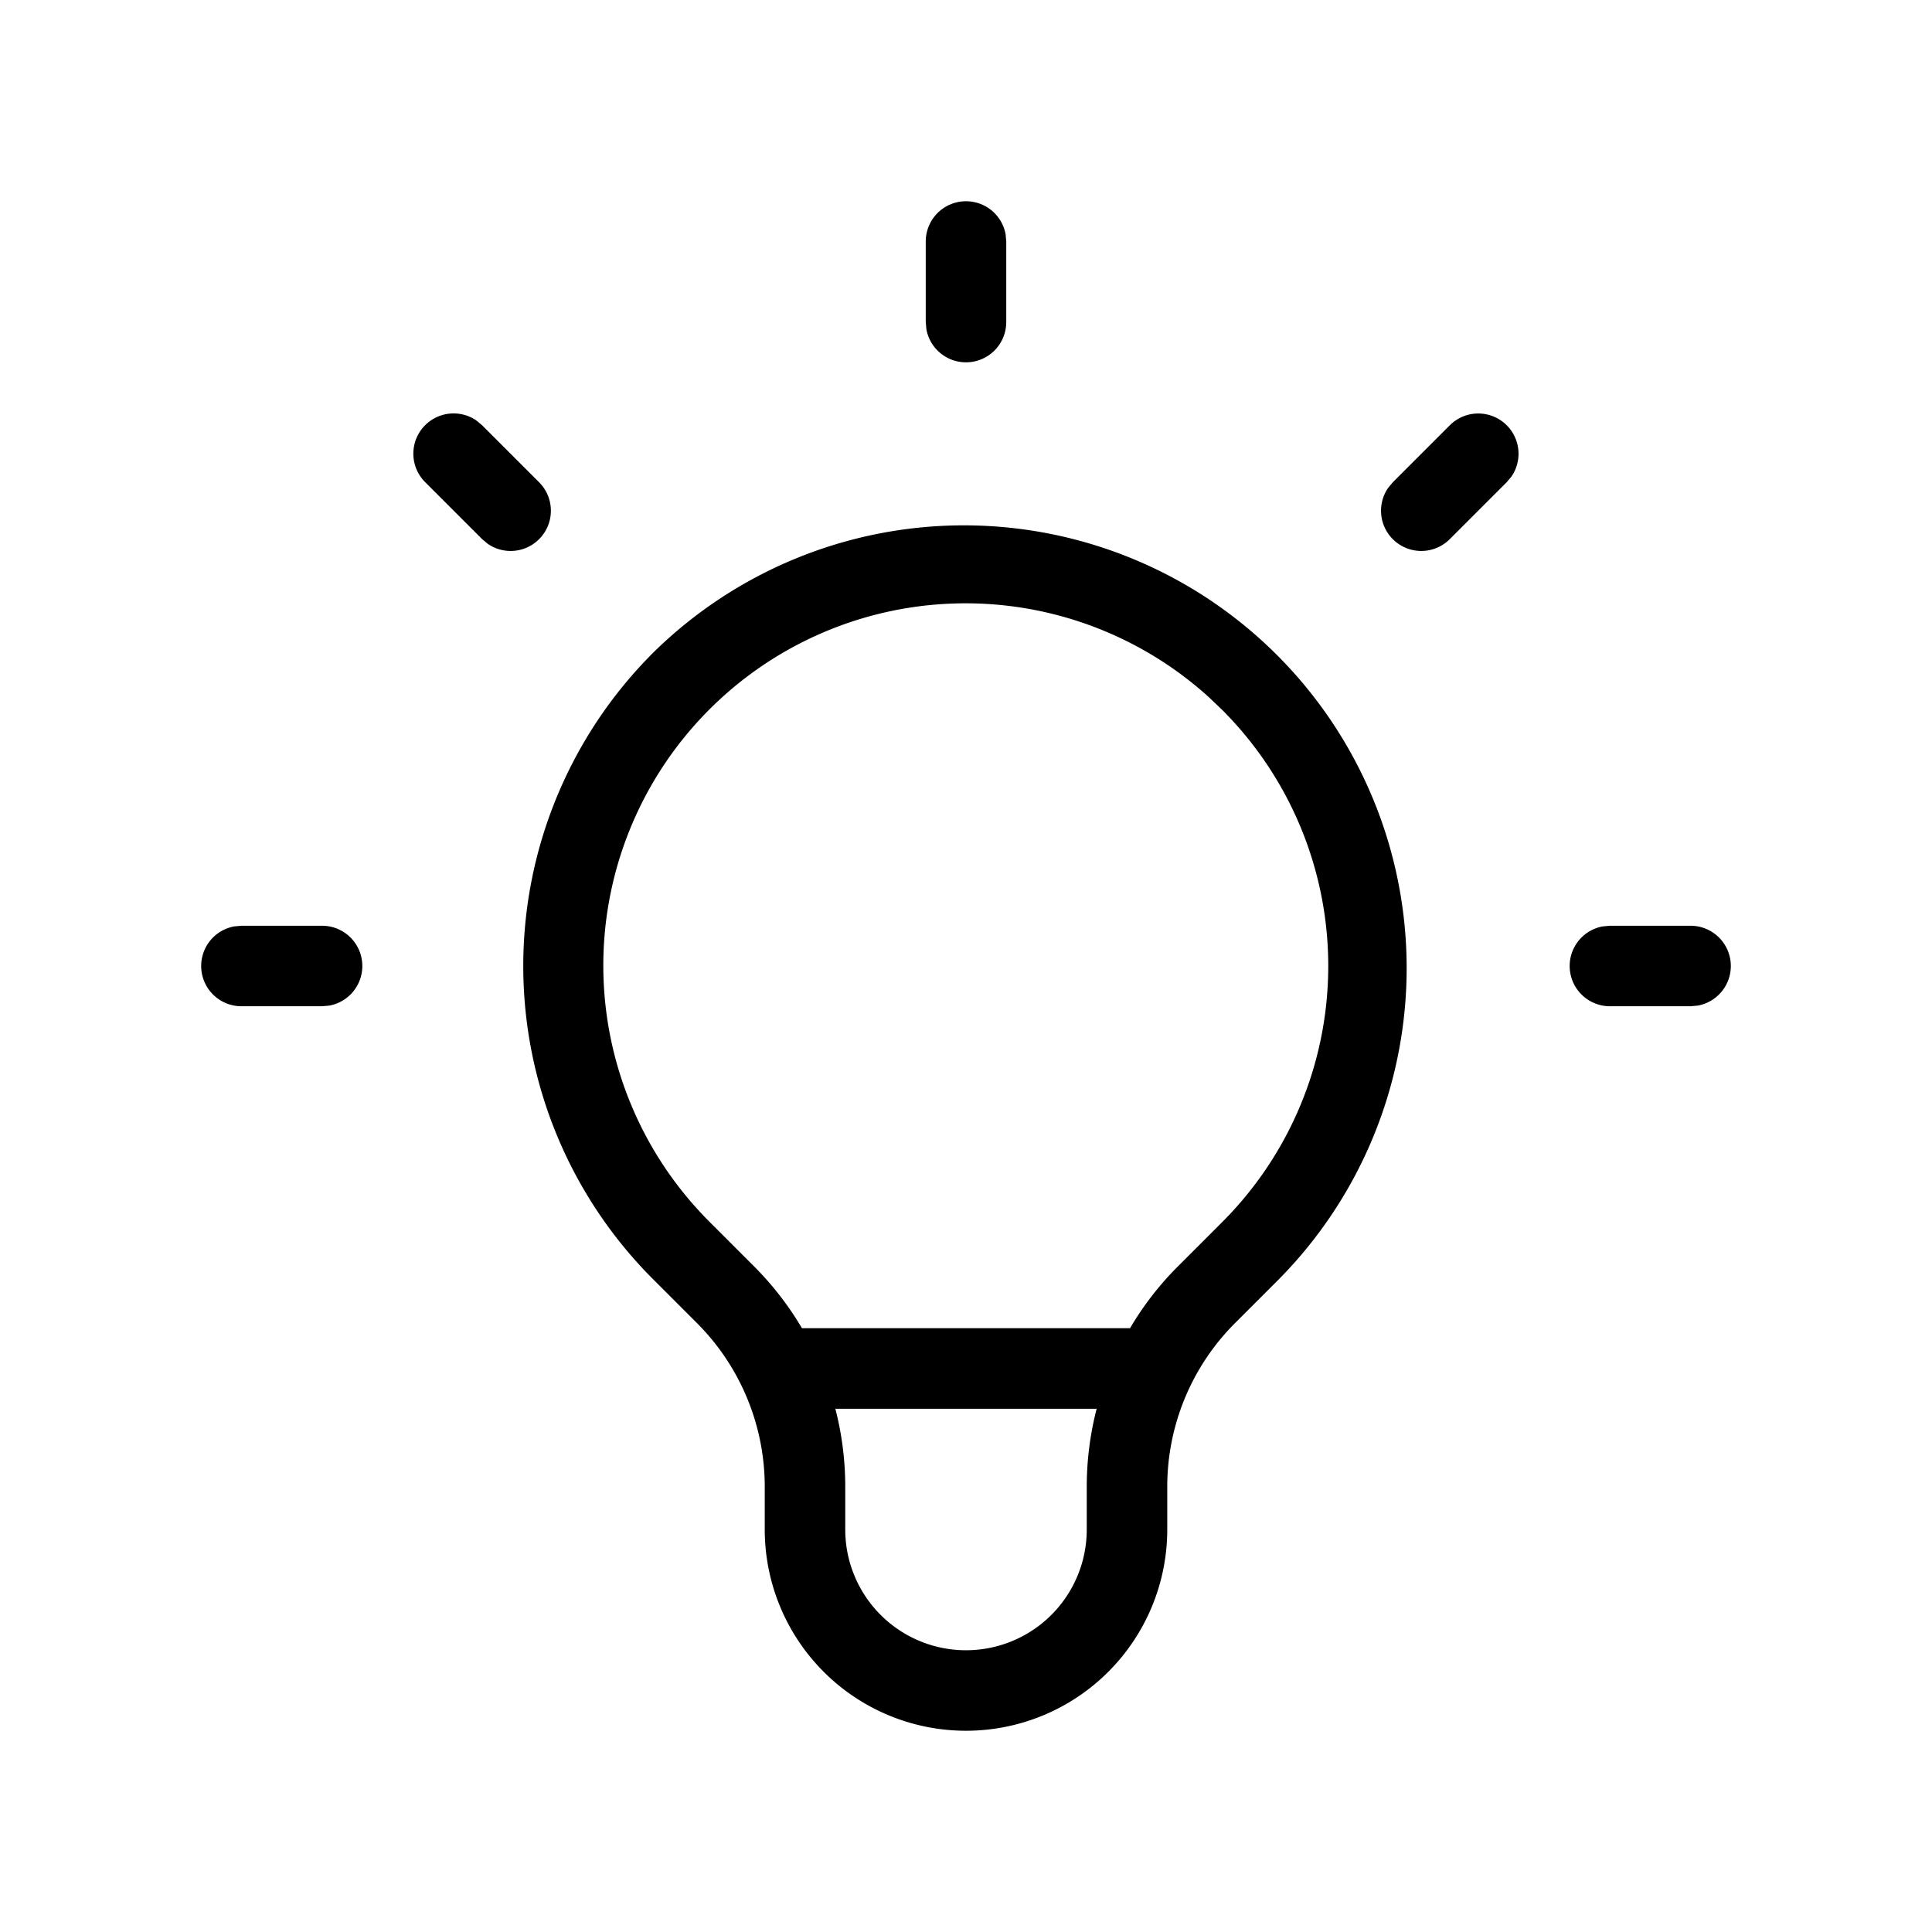 <svg xmlns="http://www.w3.org/2000/svg" viewBox="0 0 24 24" fill="currentColor"><path d="M8.111 8.111a5.5 5.5 0 0 1 7.778 7.778h0l-.547.547c-.539.539-.842 1.27-.842 2.033h0V19a2.5 2.5 0 0 1-5 0h0v-.531c0-.762-.303-1.494-.842-2.033h0l-.547-.547a5.5 5.5 0 0 1 0-7.778zm5.512 9.389h-3.246c.081.314.123.639.123.969h0V19a1.5 1.5 0 0 0 3 0h0v-.531c0-.33.042-.655.123-.969zm1.391-8.842a4.5 4.5 0 0 0-6.196 6.524h0l.547.547c.233.233.433.492.597.77h4.076c.164-.279.364-.538.597-.77h0l.547-.547a4.5 4.5 0 0 0 0-6.364h0zM21 11.5a.5.5 0 0 1 .09.992L21 12.5h-1a.5.5 0 0 1-.09-.992L20 11.5h1zm-17 0a.5.5 0 0 1 .09.992L4 12.5H3a.5.5 0 0 1-.09-.992L3 11.5h1zm14.717-6.217a.5.5 0 0 1 .058.638l-.058.069-.707.707a.5.5 0 0 1-.765-.638l.058-.069.707-.707a.5.5 0 0 1 .707 0zM5.92 5.225l.069.058.707.707a.5.5 0 0 1-.638.765l-.069-.058-.707-.707a.5.5 0 0 1 .638-.765zM12 2.5a.5.5 0 0 1 .492.41L12.5 3v1a.5.5 0 0 1-.992.09L11.5 4V3a.5.5 0 0 1 .5-.5z"/></svg>
